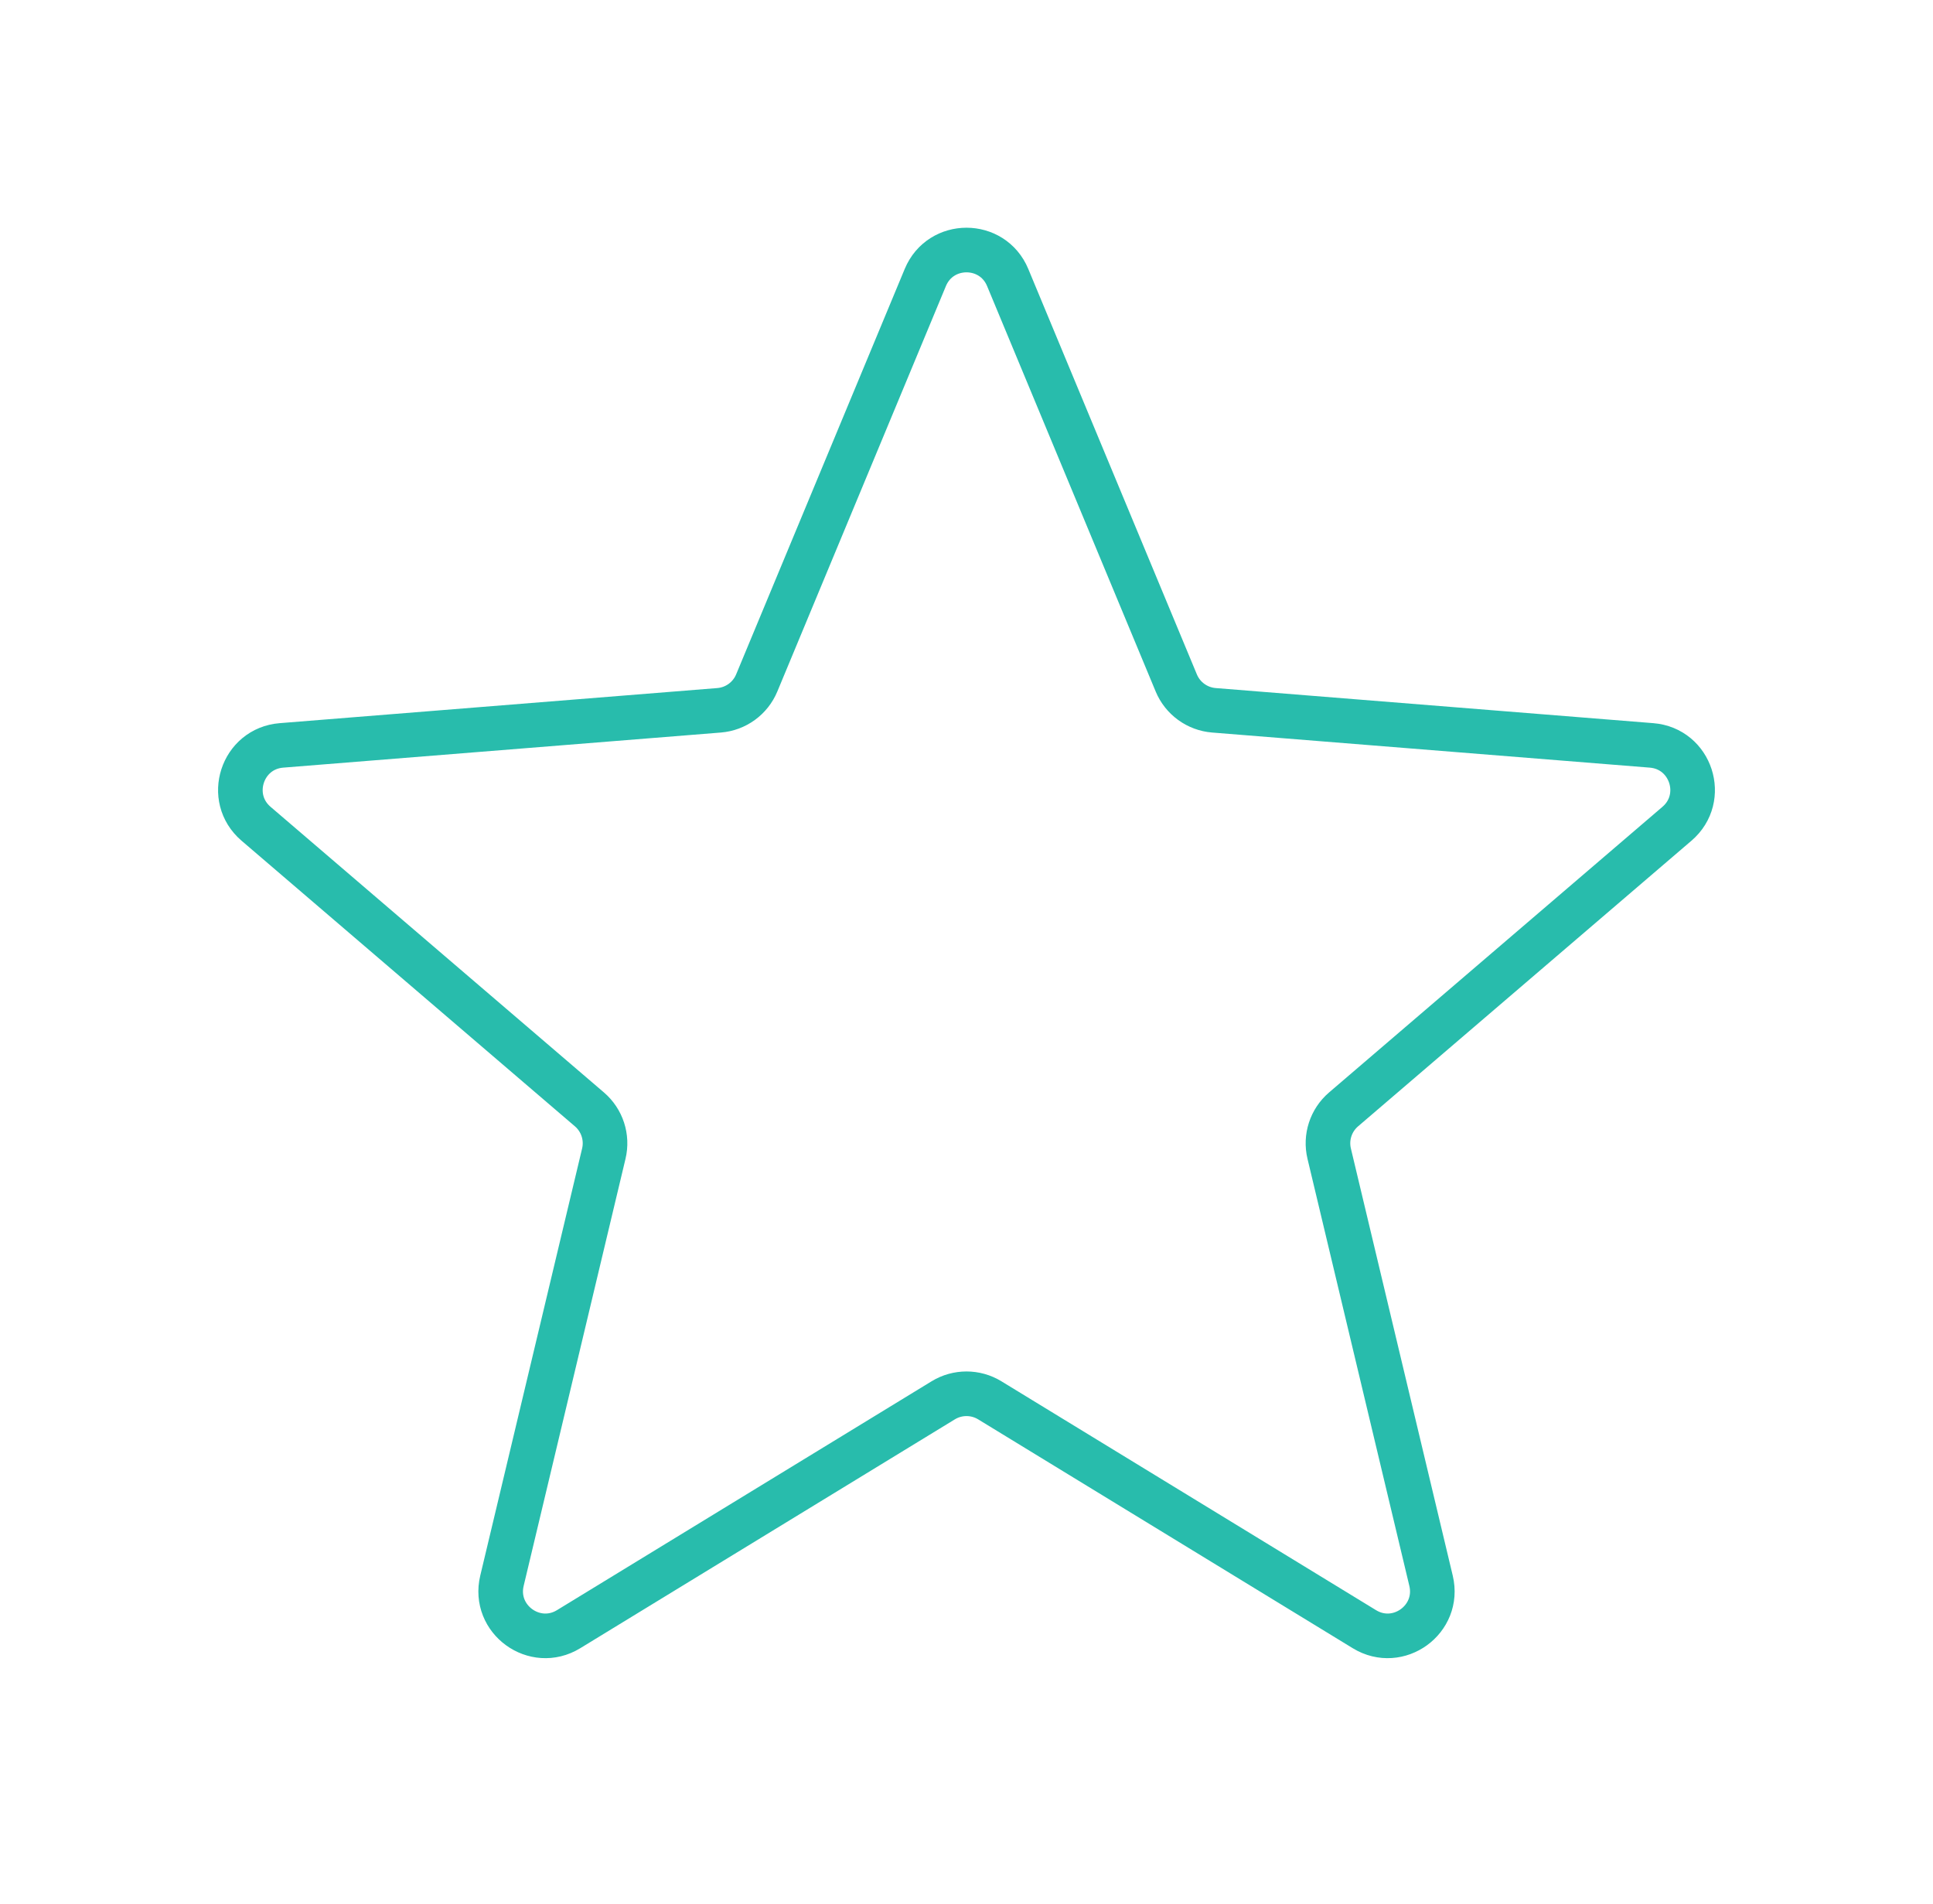 <svg width="65" height="64" viewBox="0 0 65 64" fill="none" xmlns="http://www.w3.org/2000/svg">
<g id="heroicons-outline/star">
<path id="Star 5" d="M31.115 9.33C31.627 8.098 33.373 8.098 33.885 9.33L39.554 22.961C39.77 23.48 40.259 23.835 40.819 23.88L55.535 25.06C56.865 25.166 57.404 26.826 56.391 27.694L45.179 37.298C44.752 37.664 44.565 38.238 44.696 38.785L48.121 53.145C48.431 54.443 47.019 55.468 45.88 54.773L33.282 47.078C32.802 46.785 32.198 46.785 31.718 47.078L19.12 54.773C17.981 55.468 16.569 54.443 16.879 53.145L20.304 38.785C20.435 38.238 20.248 37.664 19.821 37.298L8.609 27.694C7.596 26.826 8.135 25.166 9.465 25.06L24.181 23.88C24.741 23.835 25.23 23.48 25.446 22.961L31.115 9.33Z" stroke="#28BCAC" stroke-width="1.5" stroke-linecap="round" stroke-linejoin="round"/>
</g>
</svg>
